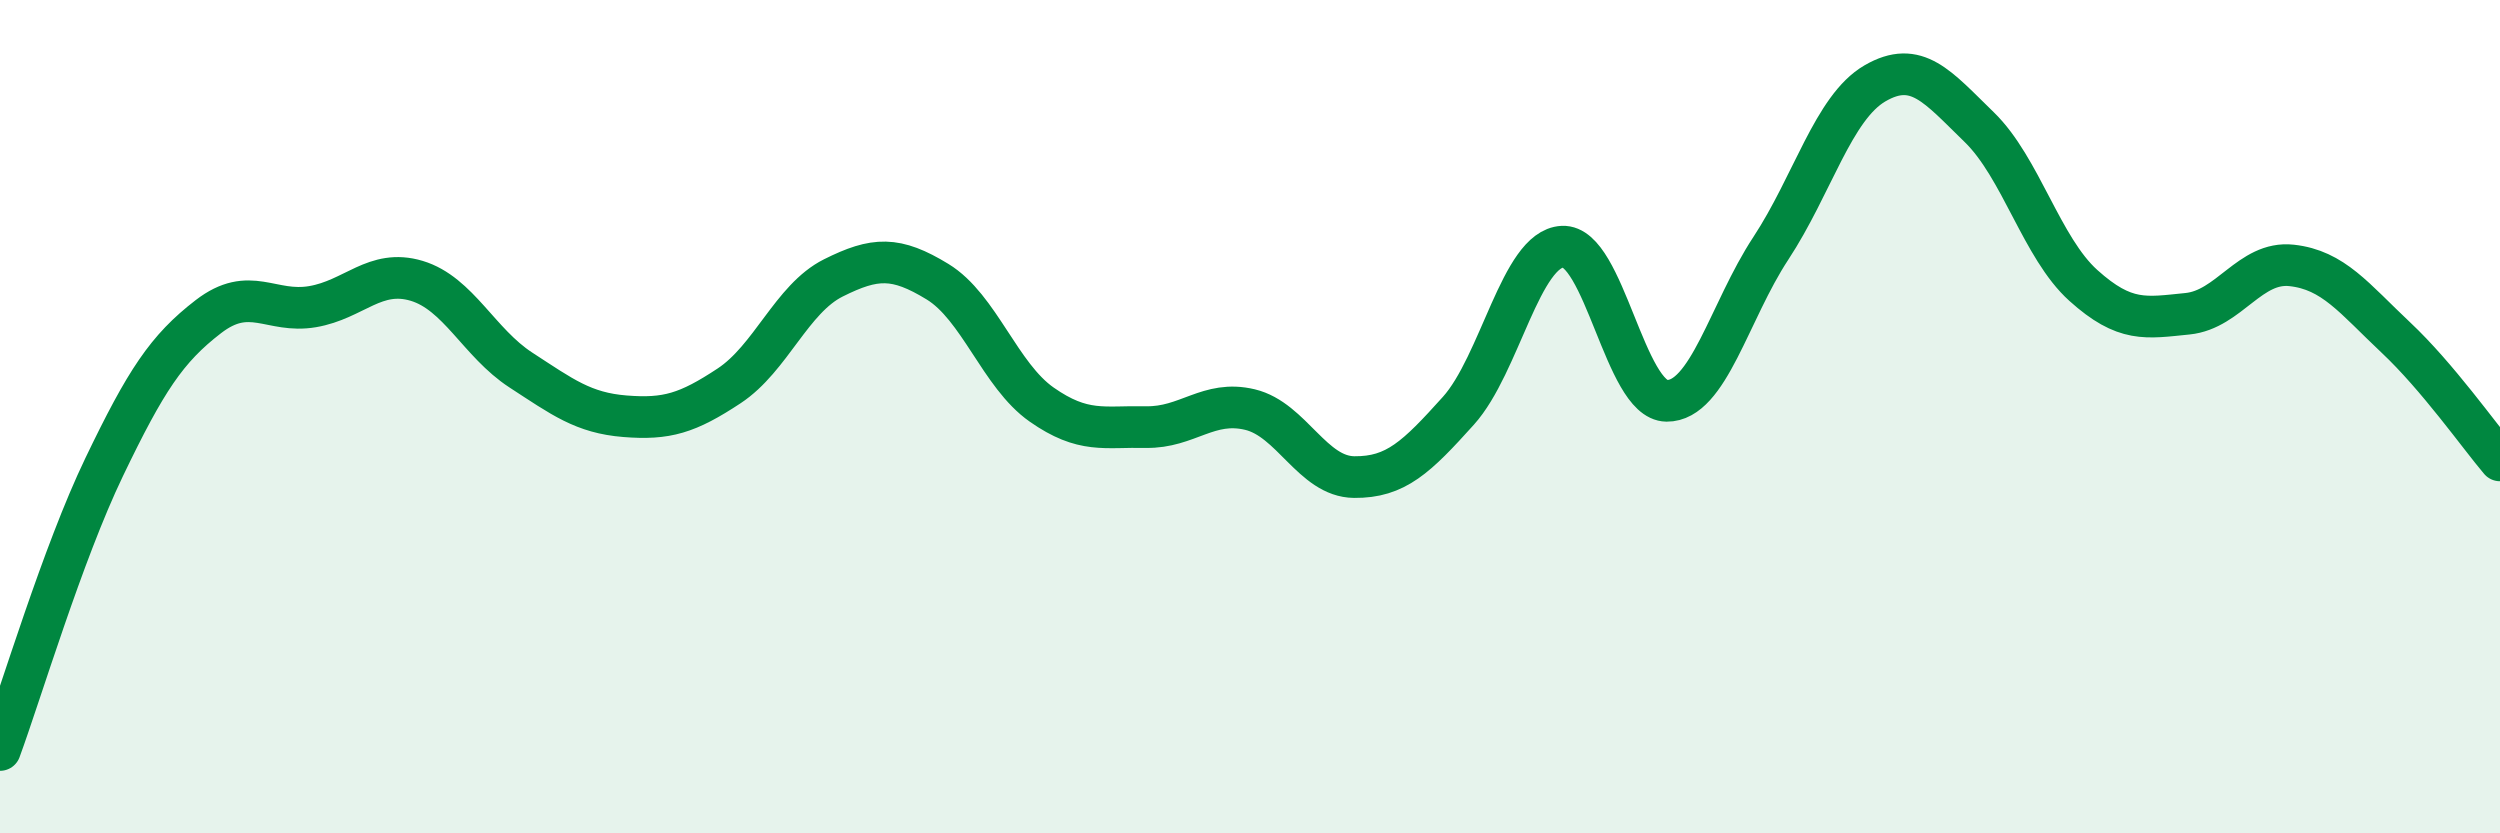 
    <svg width="60" height="20" viewBox="0 0 60 20" xmlns="http://www.w3.org/2000/svg">
      <path
        d="M 0,18 C 0.5,16.64 1.5,13.29 2.5,11.21 C 3.5,9.13 4,8.37 5,7.6 C 6,6.83 6.5,7.53 7.5,7.36 C 8.5,7.19 9,6.44 10,6.74 C 11,7.04 11.5,8.23 12.5,8.88 C 13.5,9.53 14,9.91 15,9.99 C 16,10.07 16.5,9.92 17.5,9.26 C 18.5,8.6 19,7.17 20,6.67 C 21,6.17 21.5,6.15 22.5,6.76 C 23.5,7.37 24,9.01 25,9.71 C 26,10.41 26.5,10.23 27.5,10.25 C 28.5,10.27 29,9.59 30,9.83 C 31,10.07 31.5,11.44 32.5,11.45 C 33.5,11.46 34,10.97 35,9.86 C 36,8.75 36.5,5.97 37.5,5.92 C 38.5,5.87 39,9.61 40,9.62 C 41,9.63 41.5,7.48 42.5,5.96 C 43.5,4.44 44,2.58 45,2 C 46,1.42 46.5,2.08 47.5,3.05 C 48.5,4.02 49,5.95 50,6.85 C 51,7.75 51.5,7.63 52.5,7.53 C 53.5,7.43 54,6.26 55,6.37 C 56,6.48 56.5,7.16 57.5,8.1 C 58.5,9.04 59.5,10.46 60,11.05L60 20L0 20Z"
        fill="#008740"
        opacity="0.1"
        stroke-linecap="round"
        stroke-linejoin="round"
      />
      <path
        d="M 0,18 C 0.5,16.64 1.5,13.29 2.5,11.21 C 3.5,9.13 4,8.37 5,7.6 C 6,6.83 6.5,7.53 7.5,7.36 C 8.5,7.19 9,6.44 10,6.74 C 11,7.04 11.5,8.23 12.5,8.88 C 13.5,9.53 14,9.91 15,9.99 C 16,10.07 16.5,9.92 17.5,9.26 C 18.5,8.6 19,7.17 20,6.67 C 21,6.17 21.5,6.15 22.5,6.76 C 23.5,7.37 24,9.01 25,9.71 C 26,10.41 26.5,10.23 27.5,10.25 C 28.5,10.27 29,9.59 30,9.83 C 31,10.07 31.5,11.44 32.5,11.45 C 33.5,11.46 34,10.97 35,9.86 C 36,8.75 36.5,5.97 37.5,5.92 C 38.5,5.87 39,9.61 40,9.62 C 41,9.63 41.5,7.48 42.5,5.96 C 43.5,4.44 44,2.58 45,2 C 46,1.42 46.5,2.08 47.5,3.05 C 48.5,4.02 49,5.95 50,6.85 C 51,7.75 51.5,7.63 52.5,7.53 C 53.5,7.43 54,6.26 55,6.37 C 56,6.48 56.5,7.16 57.5,8.1 C 58.5,9.04 59.5,10.46 60,11.05"
        stroke="#008740"
        stroke-width="1"
        fill="none"
        stroke-linecap="round"
        stroke-linejoin="round"
      />
    </svg>
  